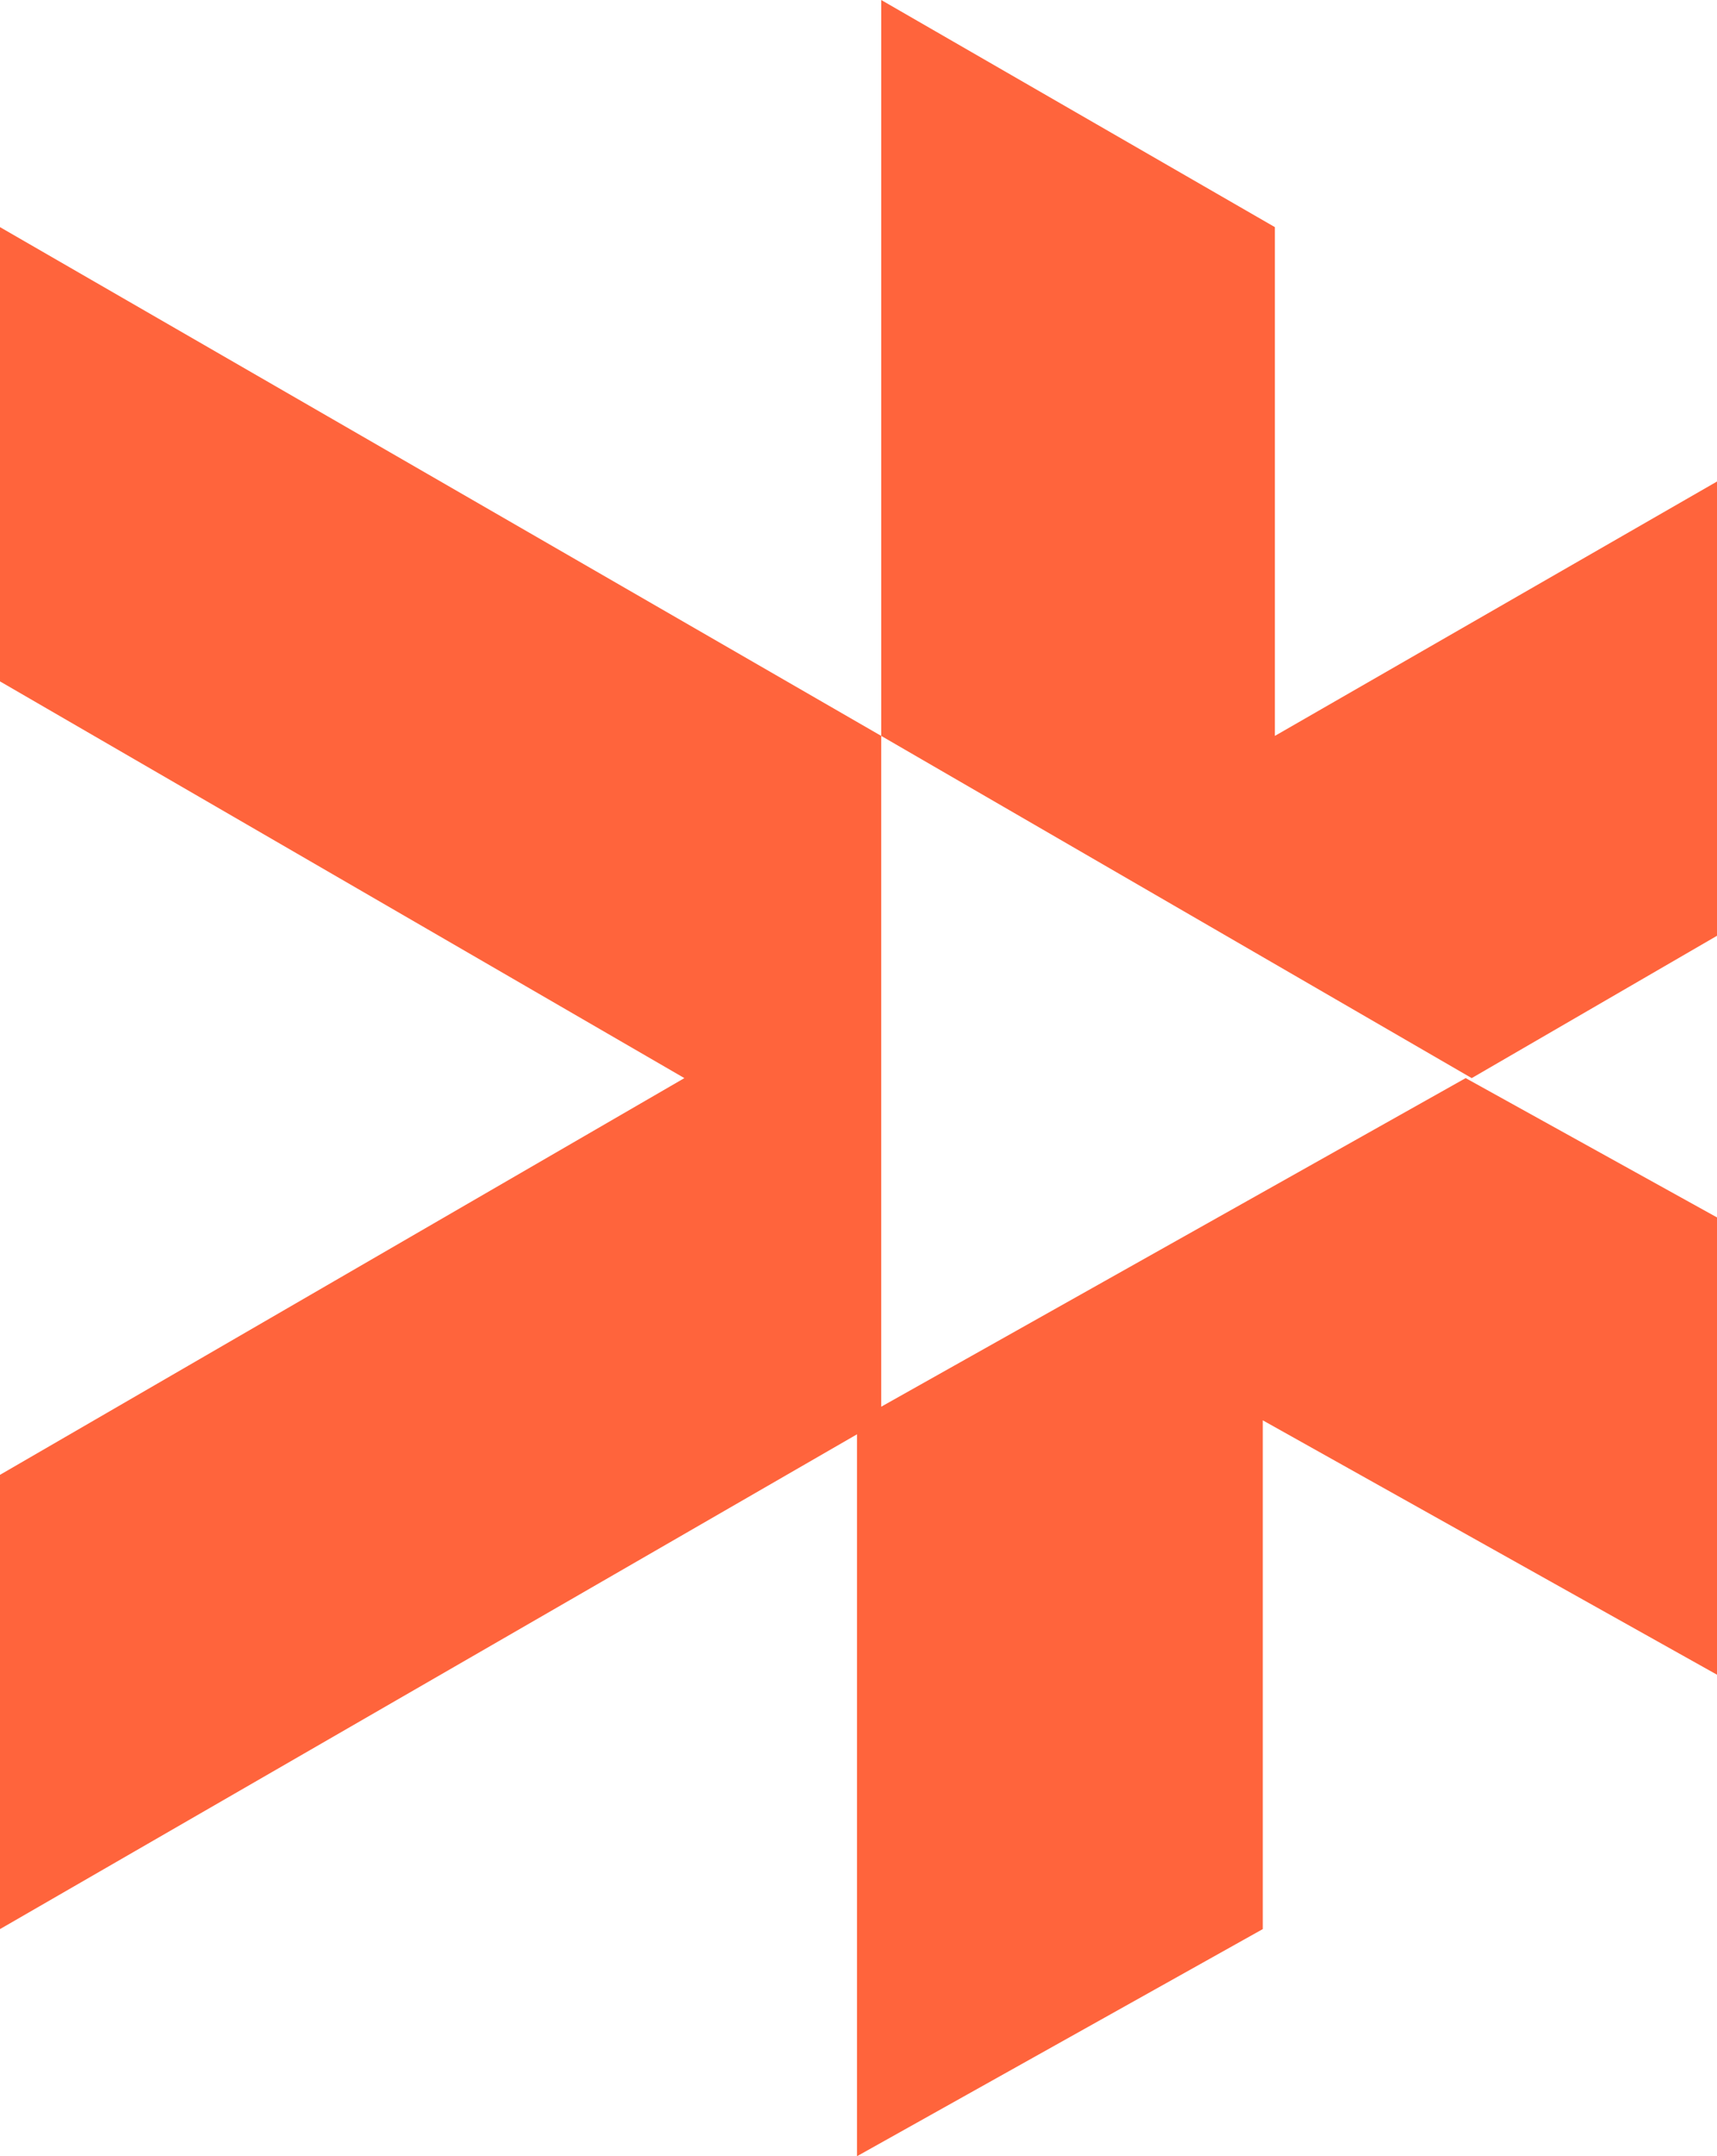 <?xml version="1.0" encoding="utf-8"?>
<!-- Generator: Adobe Illustrator 26.0.0, SVG Export Plug-In . SVG Version: 6.00 Build 0)  -->
<svg version="1.1" id="レイヤー_1" xmlns="http://www.w3.org/2000/svg" xmlns:xlink="http://www.w3.org/1999/xlink" x="0px"
	 y="0px" width="56.7px" height="71.2px" viewBox="0 0 56.7 71.2" style="enable-background:new 0 0 56.7 71.2;"
	 xml:space="preserve">
<style type="text/css">
	.st0{fill:#FF643C;}
</style>
<polygon class="st0" points="48.4,35.6 28.3,46.9 28.3,71.2 41.7,63.7 41.7,46.9 56.7,55.3 56.7,40.2 "/>
<polygon class="st0" points="29.1,24.3 0,7.5 0,22.5 22.6,35.6 0,48.7 0,63.7 29.1,46.9 "/>
<polygon class="st0" points="48.6,35.6 56.7,30.9 56.7,15.9 42.1,24.3 42.1,7.5 29.1,0 29.1,24.3 "/>
</svg>
